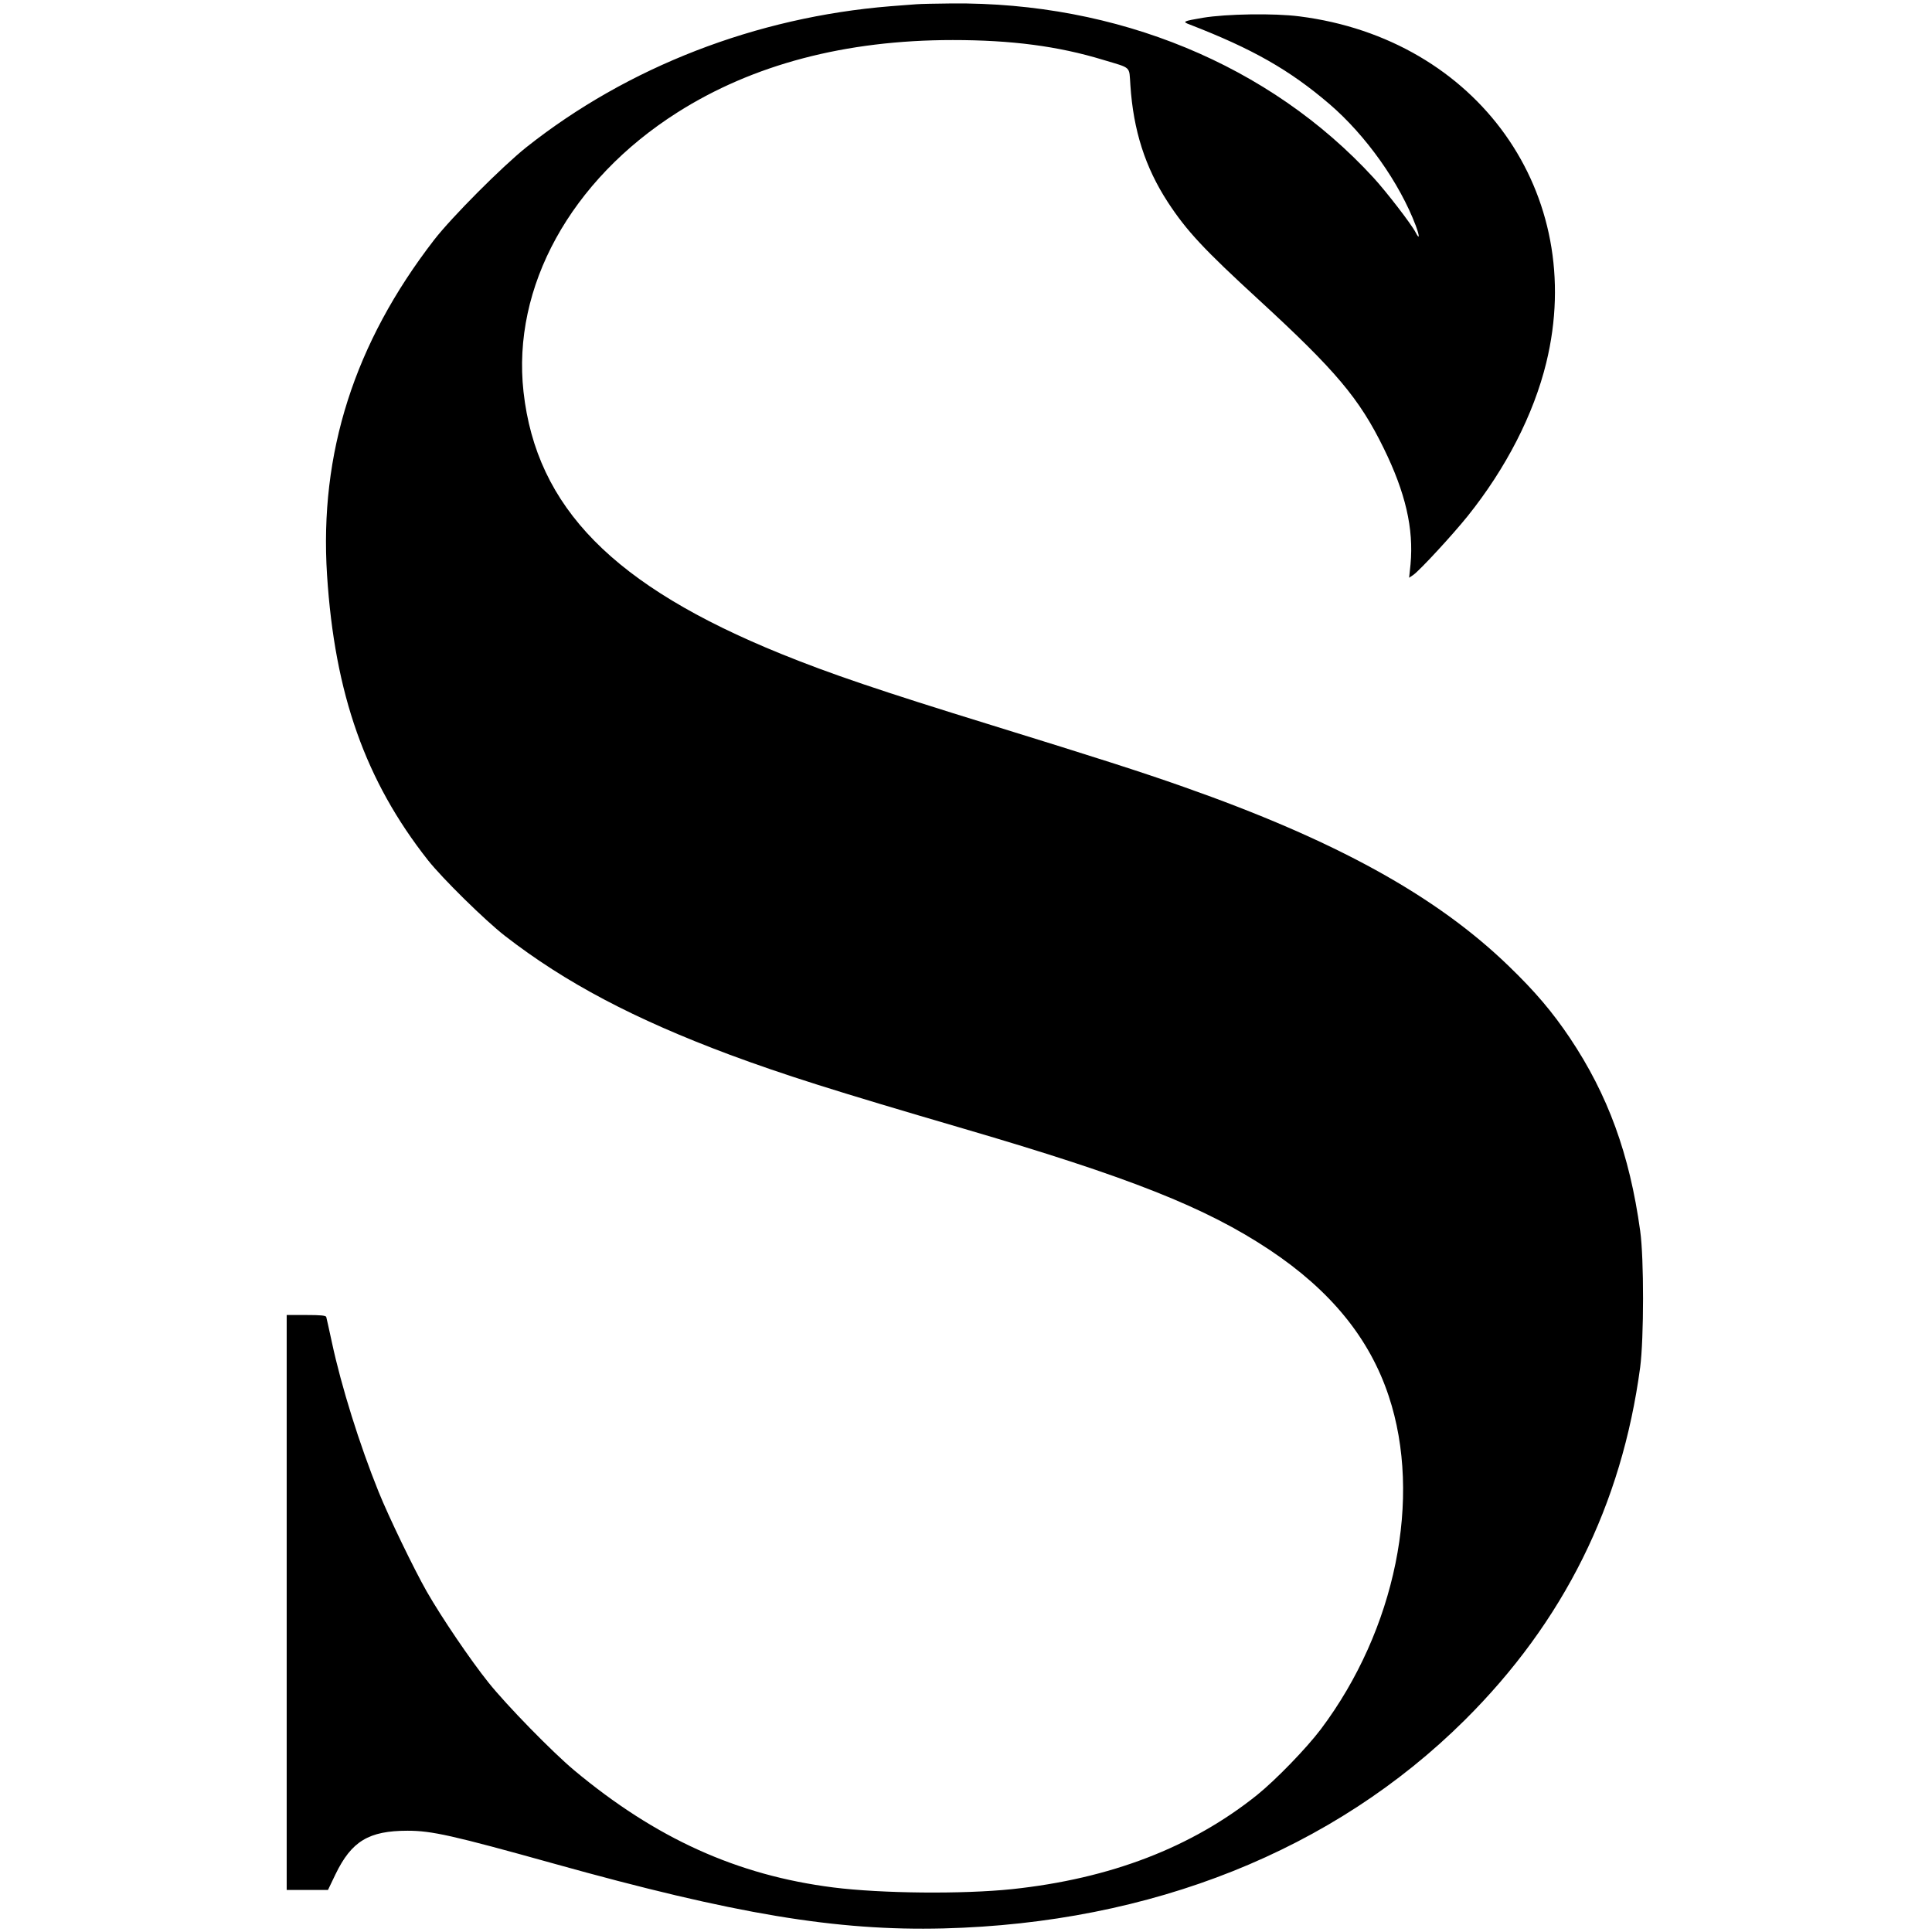 <?xml version="1.0" standalone="no"?>
<!DOCTYPE svg PUBLIC "-//W3C//DTD SVG 20010904//EN"
 "http://www.w3.org/TR/2001/REC-SVG-20010904/DTD/svg10.dtd">
<svg version="1.0" xmlns="http://www.w3.org/2000/svg"
 width="1240pt" height="1240pt" viewBox="0 0 1240 1240"
 preserveAspectRatio="xMidYMid meet">
<g transform="translate(0,1240) scale(0.1,-0.1)"
fill="#000000" stroke="none">
<path d="M5885 12373 c-22 -1 -98 -8 -170 -13 -863 -70 -1686 -389 -2338 -906
-157 -126 -477 -447 -591 -594 -512 -663 -737 -1368 -687 -2150 49 -765 247
-1322 647 -1830 93 -118 368 -388 494 -486 389 -302 832 -535 1445 -764 349
-129 656 -227 1500 -474 1066 -312 1553 -505 1965 -779 390 -260 640 -566 763
-937 217 -652 44 -1501 -436 -2139 -94 -124 -287 -323 -408 -421 -420 -337
-942 -538 -1574 -605 -317 -33 -838 -28 -1147 11 -616 78 -1138 314 -1663 752
-143 120 -431 415 -549 562 -119 149 -300 416 -397 585 -83 146 -244 479 -309
640 -122 302 -239 675 -300 960 -18 83 -34 156 -36 162 -2 10 -37 13 -129 13
l-125 0 0 -1845 0 -1845 133 0 132 0 48 100 c103 213 214 280 463 280 155 0
289 -30 935 -210 1168 -326 1818 -434 2504 -417 1335 34 2503 500 3346 1337
635 631 1008 1382 1126 2265 24 185 25 698 0 875 -68 493 -207 873 -451 1238
-113 168 -223 298 -393 462 -466 451 -1112 807 -2087 1150 -278 98 -551 185
-1226 394 -726 224 -1040 331 -1356 459 -1077 437 -1571 940 -1654 1682 -75
673 302 1358 987 1793 485 308 1079 465 1768 465 377 0 676 -39 965 -127 186
-56 166 -38 175 -163 19 -290 95 -527 240 -750 121 -185 231 -303 584 -627
495 -455 645 -633 801 -951 141 -287 194 -517 173 -747 l-9 -86 28 19 c43 31
250 255 348 377 246 307 423 652 504 983 266 1087 -441 2079 -1584 2224 -162
21 -468 16 -620 -9 -128 -22 -133 -25 -85 -43 403 -156 641 -291 898 -511 234
-201 449 -504 554 -781 25 -68 25 -93 -1 -43 -27 53 -190 264 -271 352 -665
724 -1644 1128 -2709 1118 -100 -1 -199 -3 -221 -5z"/>
</g>
</svg>
